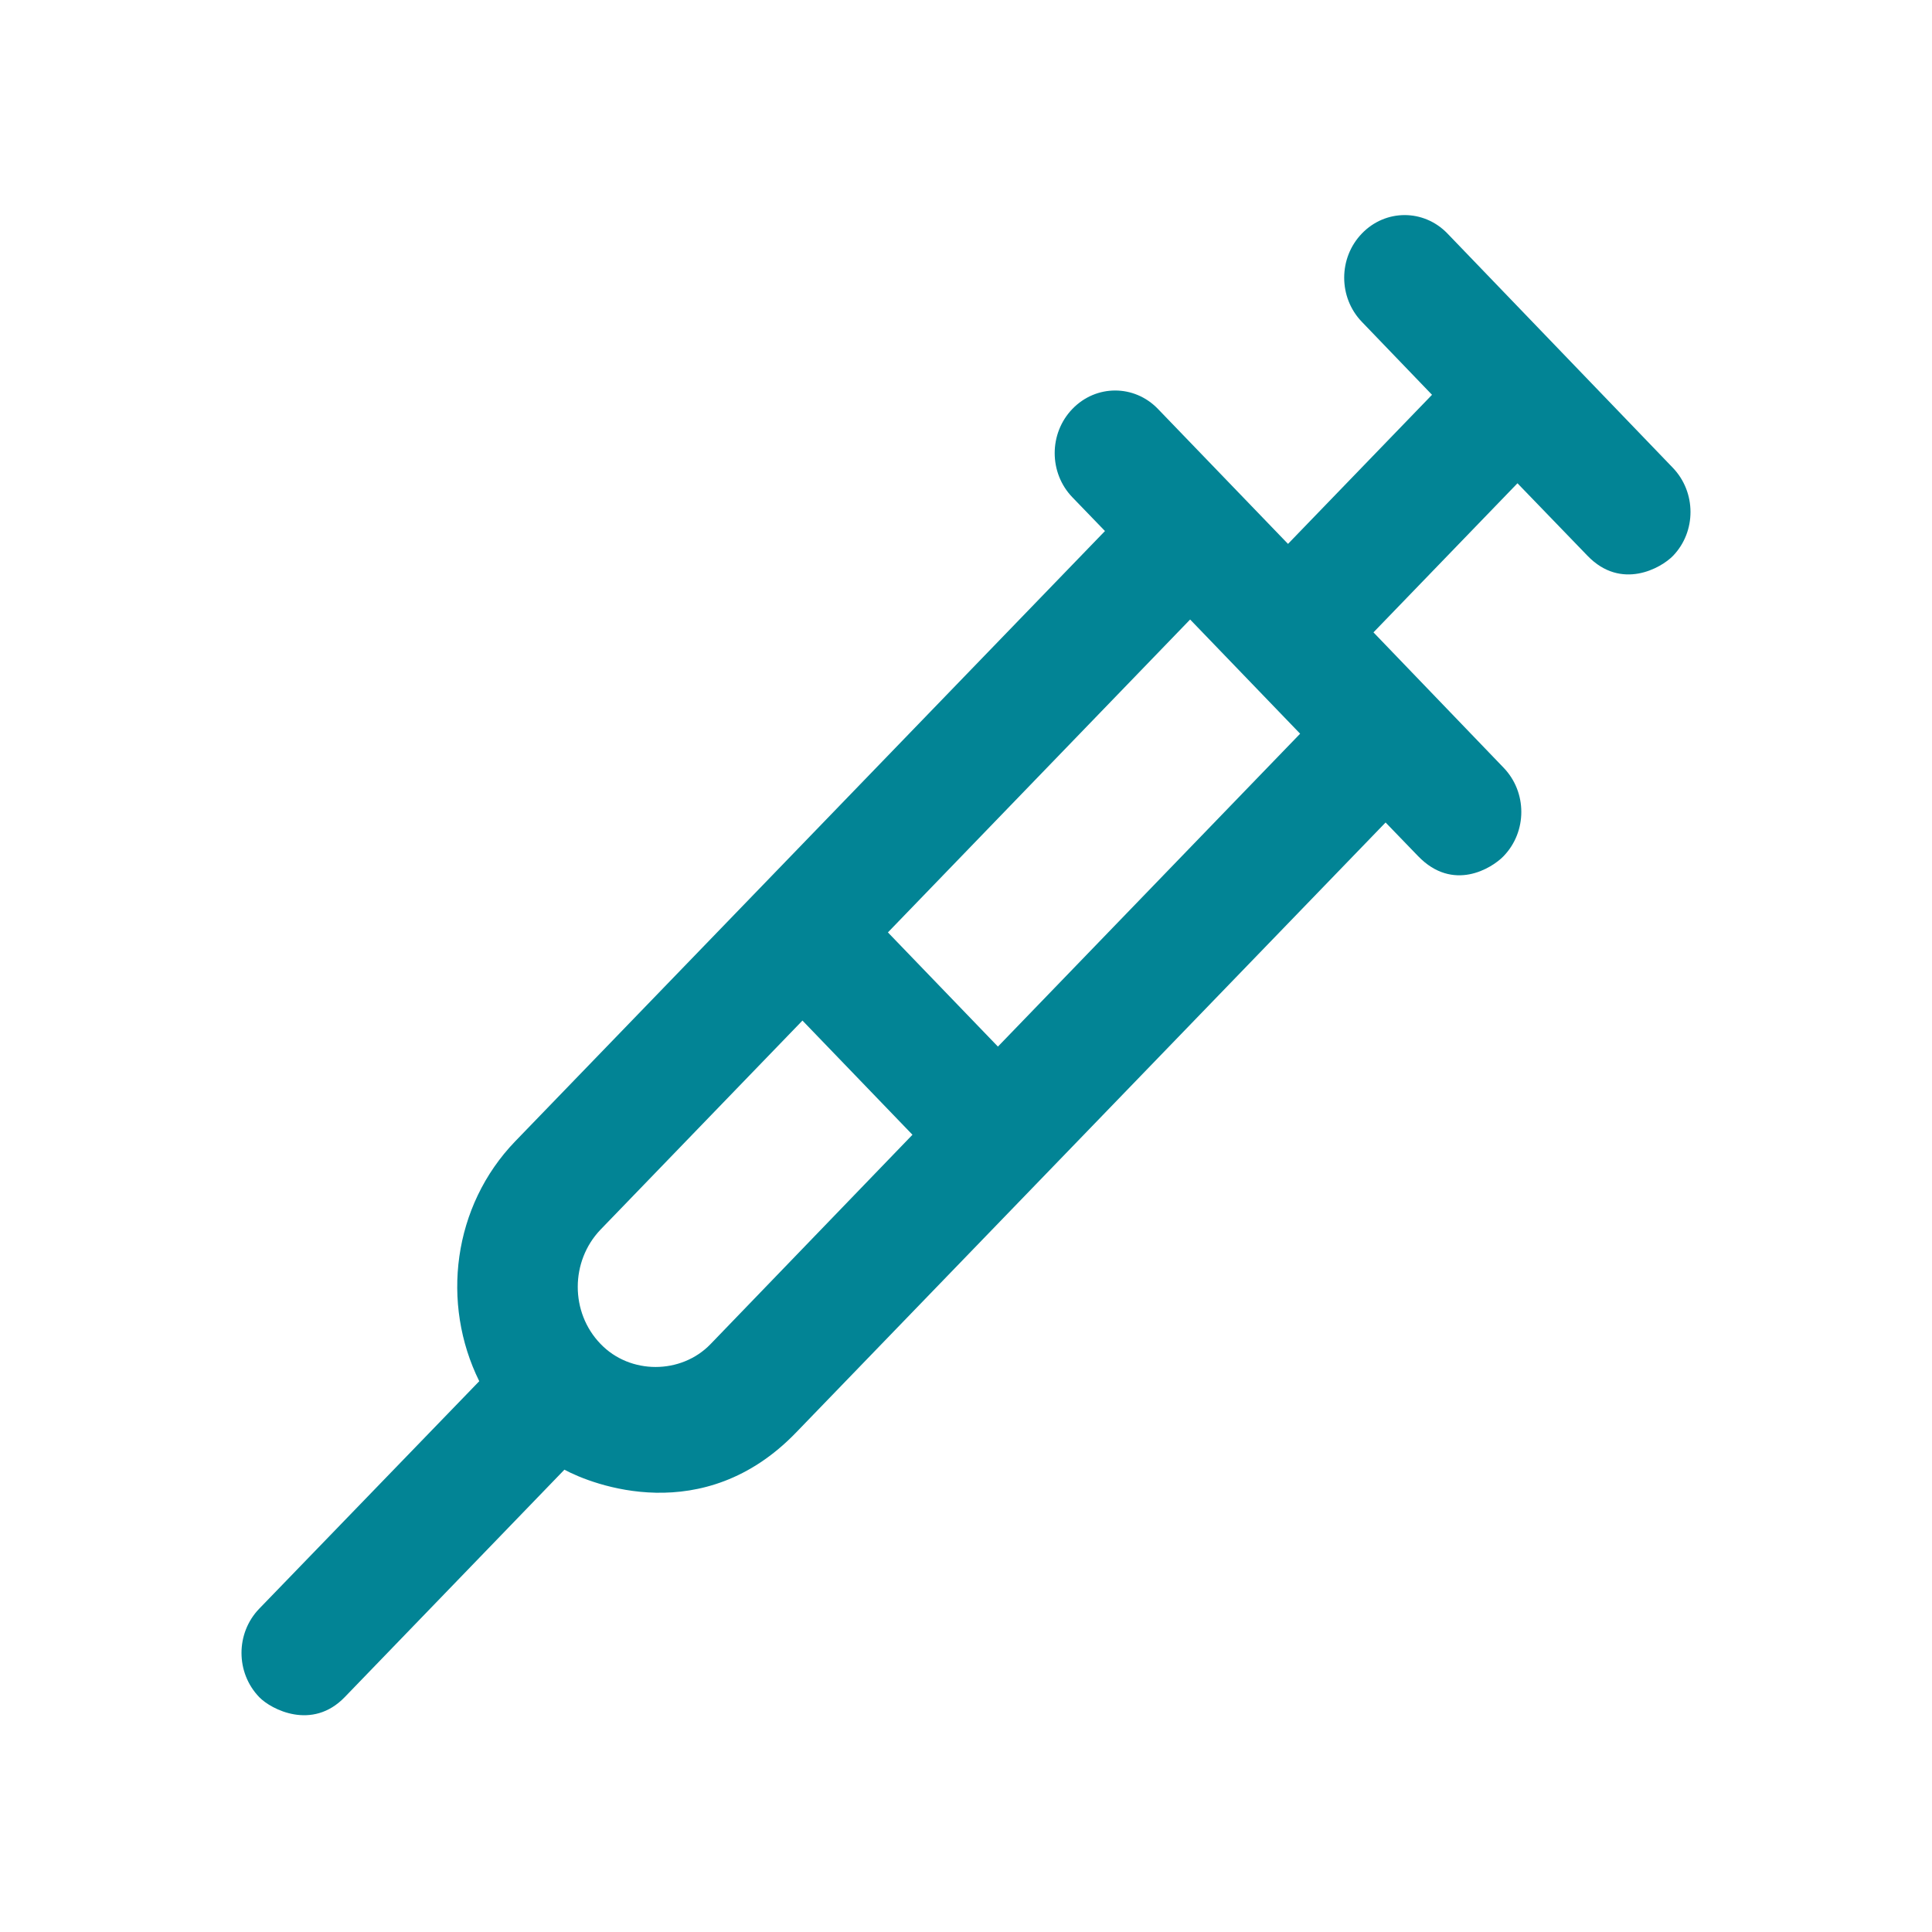 <?xml version="1.0" encoding="utf-8"?>
<svg width="512" height="512" viewBox="0 0 512 512" fill="none" xmlns="http://www.w3.org/2000/svg">
<path d="M443.288 123.934L383.574 61.868C377.305 55.377 367.195 55.377 360.926 61.868C354.657 68.359 354.657 78.825 360.926 85.315L379.499 104.625L341.335 144.136L306.854 108.357C300.585 101.866 290.476 101.866 284.207 108.357C277.937 114.848 277.937 125.314 284.207 131.804L292.827 140.729L136.566 302.426C119.953 319.626 116.818 345.426 127.006 366.034L68.702 426.315C62.433 432.806 62.433 443.272 68.702 449.763C71.837 453.008 82.729 458.687 91.35 449.763L149.575 389.481C156.941 393.457 186.407 405.059 210.935 379.664L367.195 217.967L375.816 226.892C385.063 236.465 395.329 230.137 398.463 226.892C404.732 220.401 404.732 209.935 398.463 203.444L363.983 167.584L402.146 128.072L420.719 147.301C429.653 156.55 440.232 150.546 443.367 147.301C449.557 140.891 449.557 130.425 443.288 123.934ZM188.287 356.217C180.529 364.249 166.972 364.33 159.136 356.136C151.064 347.779 151.142 334.23 159.136 325.873L212.659 270.46L241.811 300.722L188.287 356.217ZM264.459 277.356L235.307 247.094L315.396 164.176L344.548 194.439L264.459 277.356Z" fill="#028495"/>
</svg>
